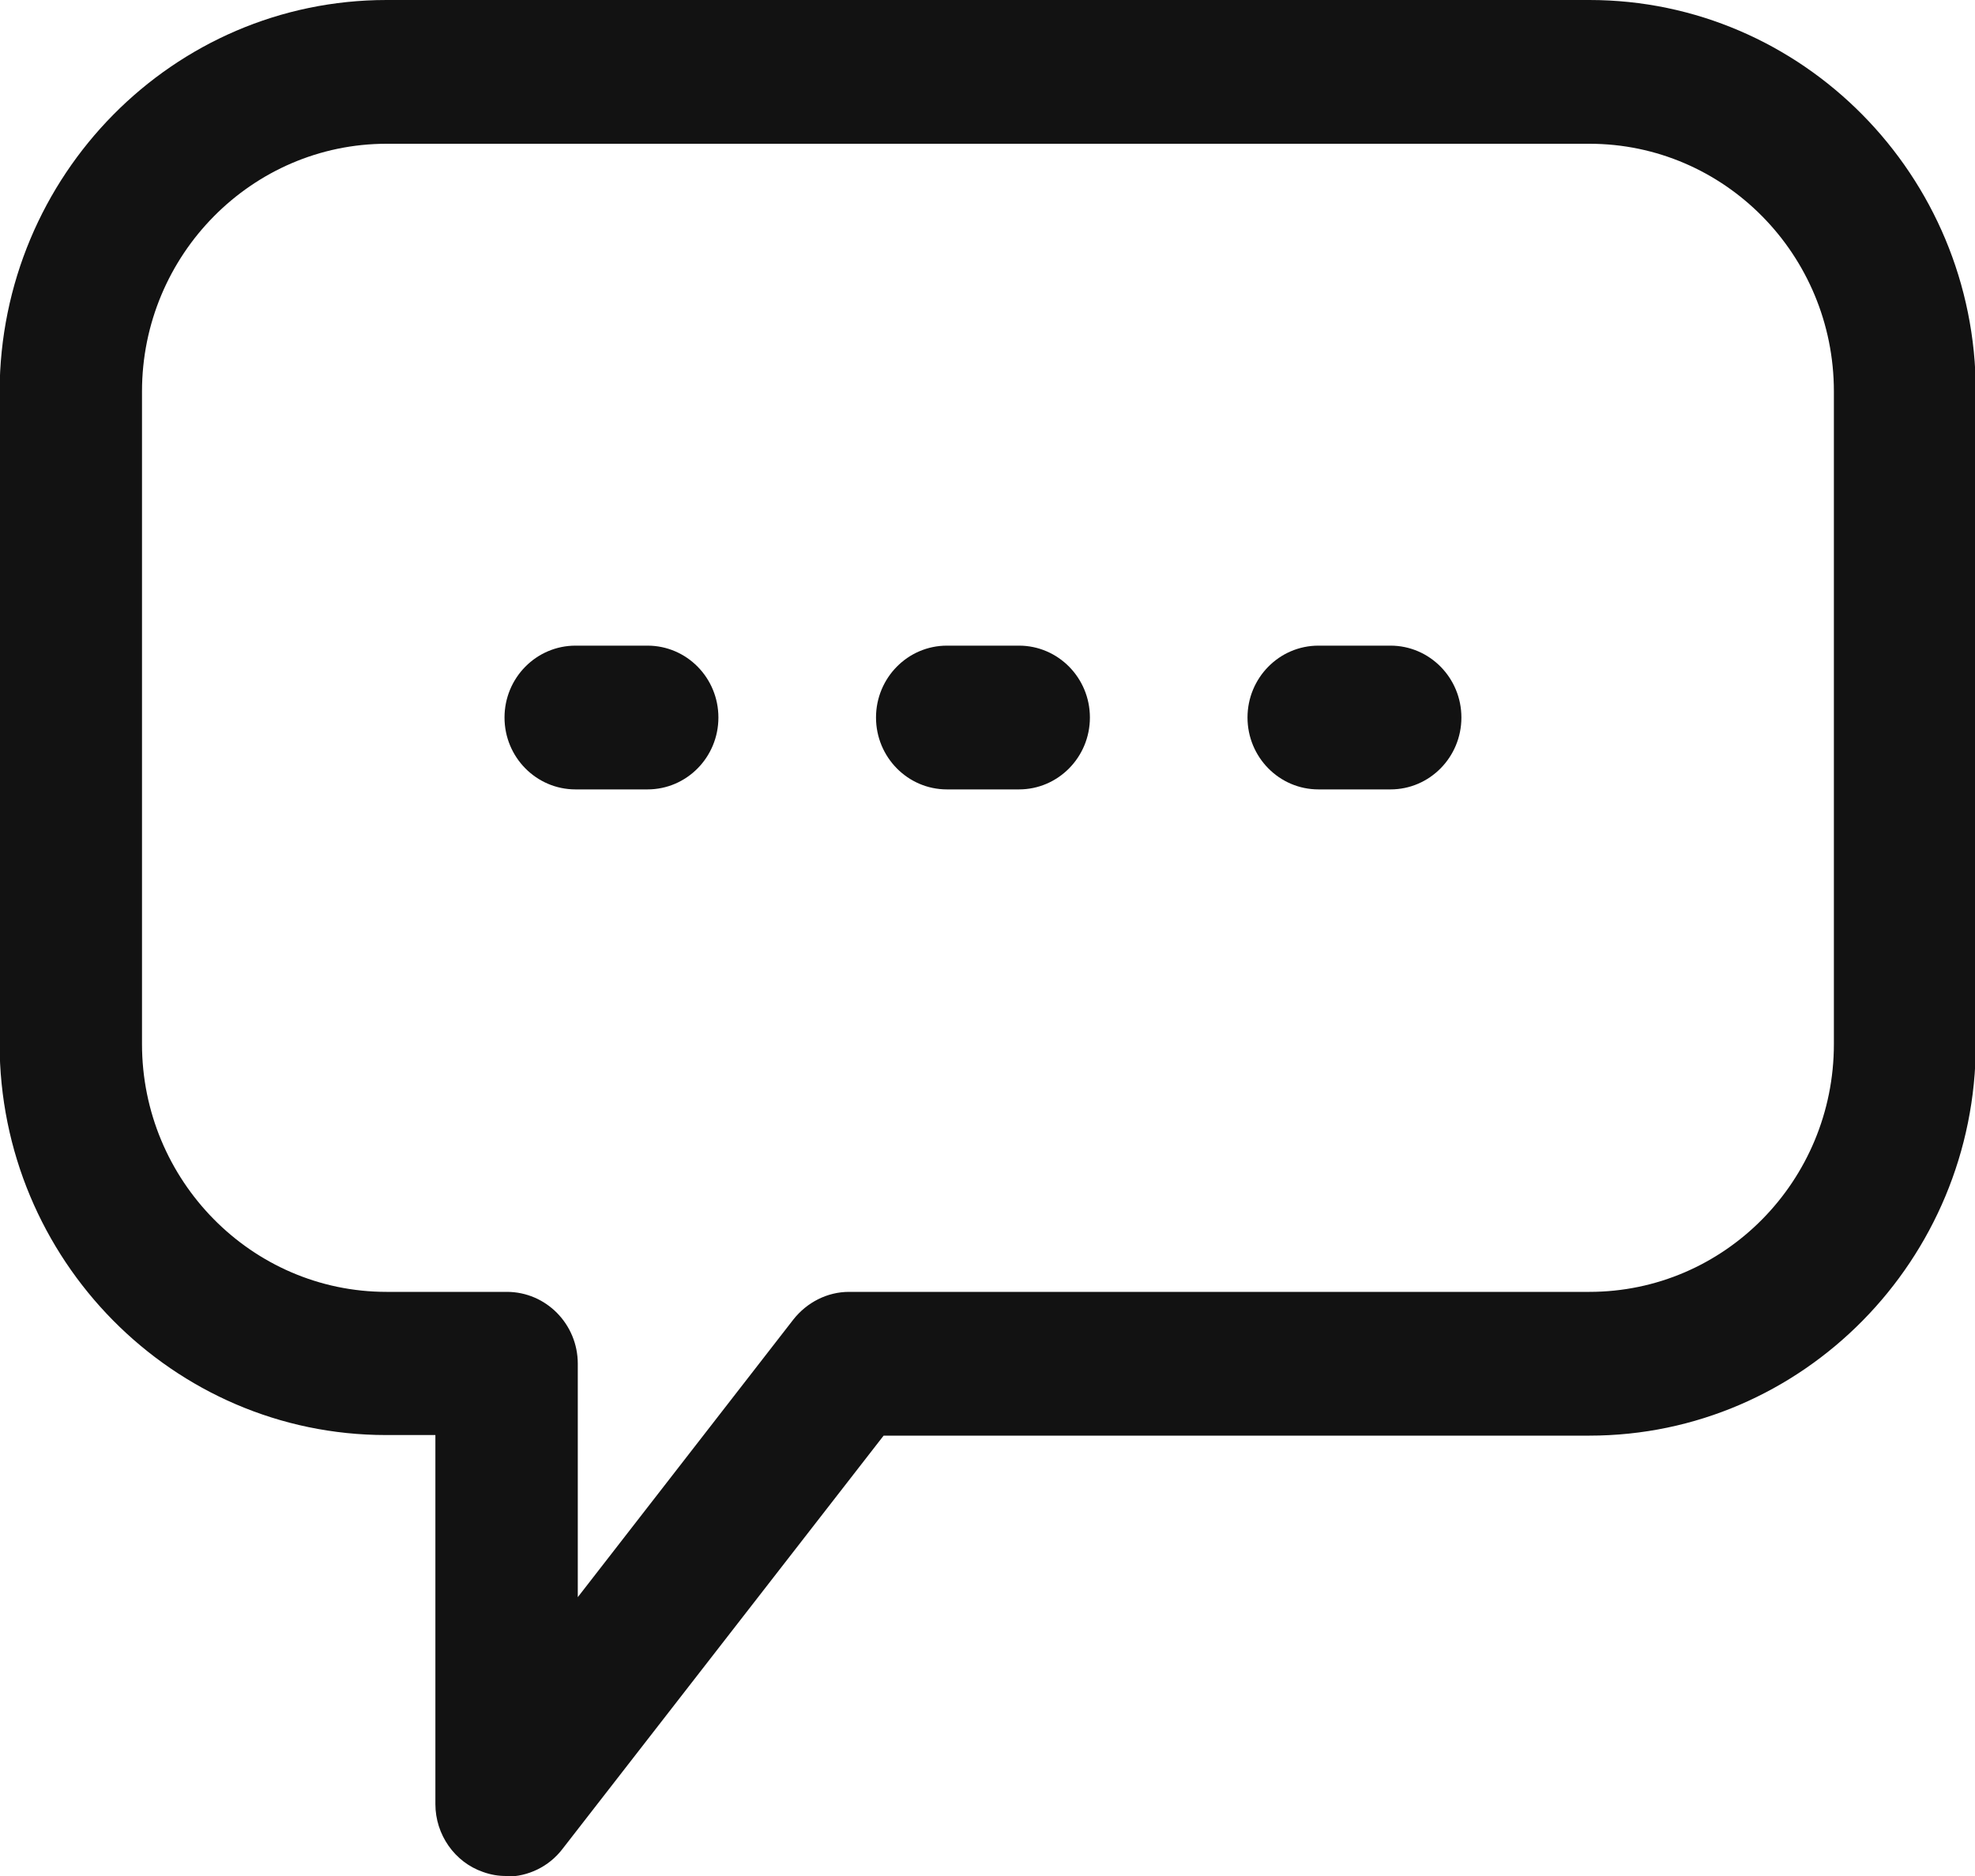 <svg width="20" height="19" viewBox="0 0 20 19" fill="none" xmlns="http://www.w3.org/2000/svg">
<g clip-path="url(#clip0_7060_89)">
<path d="M5.127 19C5.046 19 4.972 18.988 4.891 18.959C4.604 18.86 4.409 18.581 4.409 18.272V14.534H3.909C1.754 14.534 -0.004 12.758 -0.004 10.569V3.965C0.002 1.776 1.754 0 3.915 0H16.095C18.25 0 20.008 1.776 20.008 3.965V10.574C20.008 12.758 18.255 14.54 16.095 14.54H8.948L5.696 18.726C5.558 18.907 5.345 19.006 5.133 19.006L5.127 19ZM3.915 1.456C2.553 1.456 1.438 2.58 1.438 3.965V10.574C1.438 11.954 2.547 13.084 3.915 13.084H5.133C5.529 13.084 5.851 13.41 5.851 13.812V16.176L8.034 13.364C8.172 13.189 8.379 13.084 8.597 13.084H16.095C17.462 13.084 18.571 11.96 18.571 10.574V3.965C18.571 2.58 17.462 1.456 16.095 1.456H3.915Z" fill="#121212"/>
<path d="M6.557 7.995H5.828C5.431 7.995 5.109 7.669 5.109 7.267C5.109 6.865 5.431 6.539 5.828 6.539H6.557C6.954 6.539 7.275 6.865 7.275 7.267C7.275 7.669 6.954 7.995 6.557 7.995Z" fill="#121212"/>
<path d="M10.319 7.995H9.589C9.193 7.995 8.871 7.669 8.871 7.267C8.871 6.865 9.193 6.539 9.589 6.539H10.319C10.715 6.539 11.037 6.865 11.037 7.267C11.037 7.669 10.715 7.995 10.319 7.995Z" fill="#121212"/>
<path d="M14.081 7.995H13.351C12.955 7.995 12.633 7.669 12.633 7.267C12.633 6.865 12.955 6.539 13.351 6.539H14.081C14.477 6.539 14.799 6.865 14.799 7.267C14.799 7.669 14.477 7.995 14.081 7.995Z" fill="#121212"/>
</g>
<defs>
<clipPath id="clip0_7060_89">
<rect width="20" height="19" fill="white"/>
</clipPath>
</defs>
</svg>
